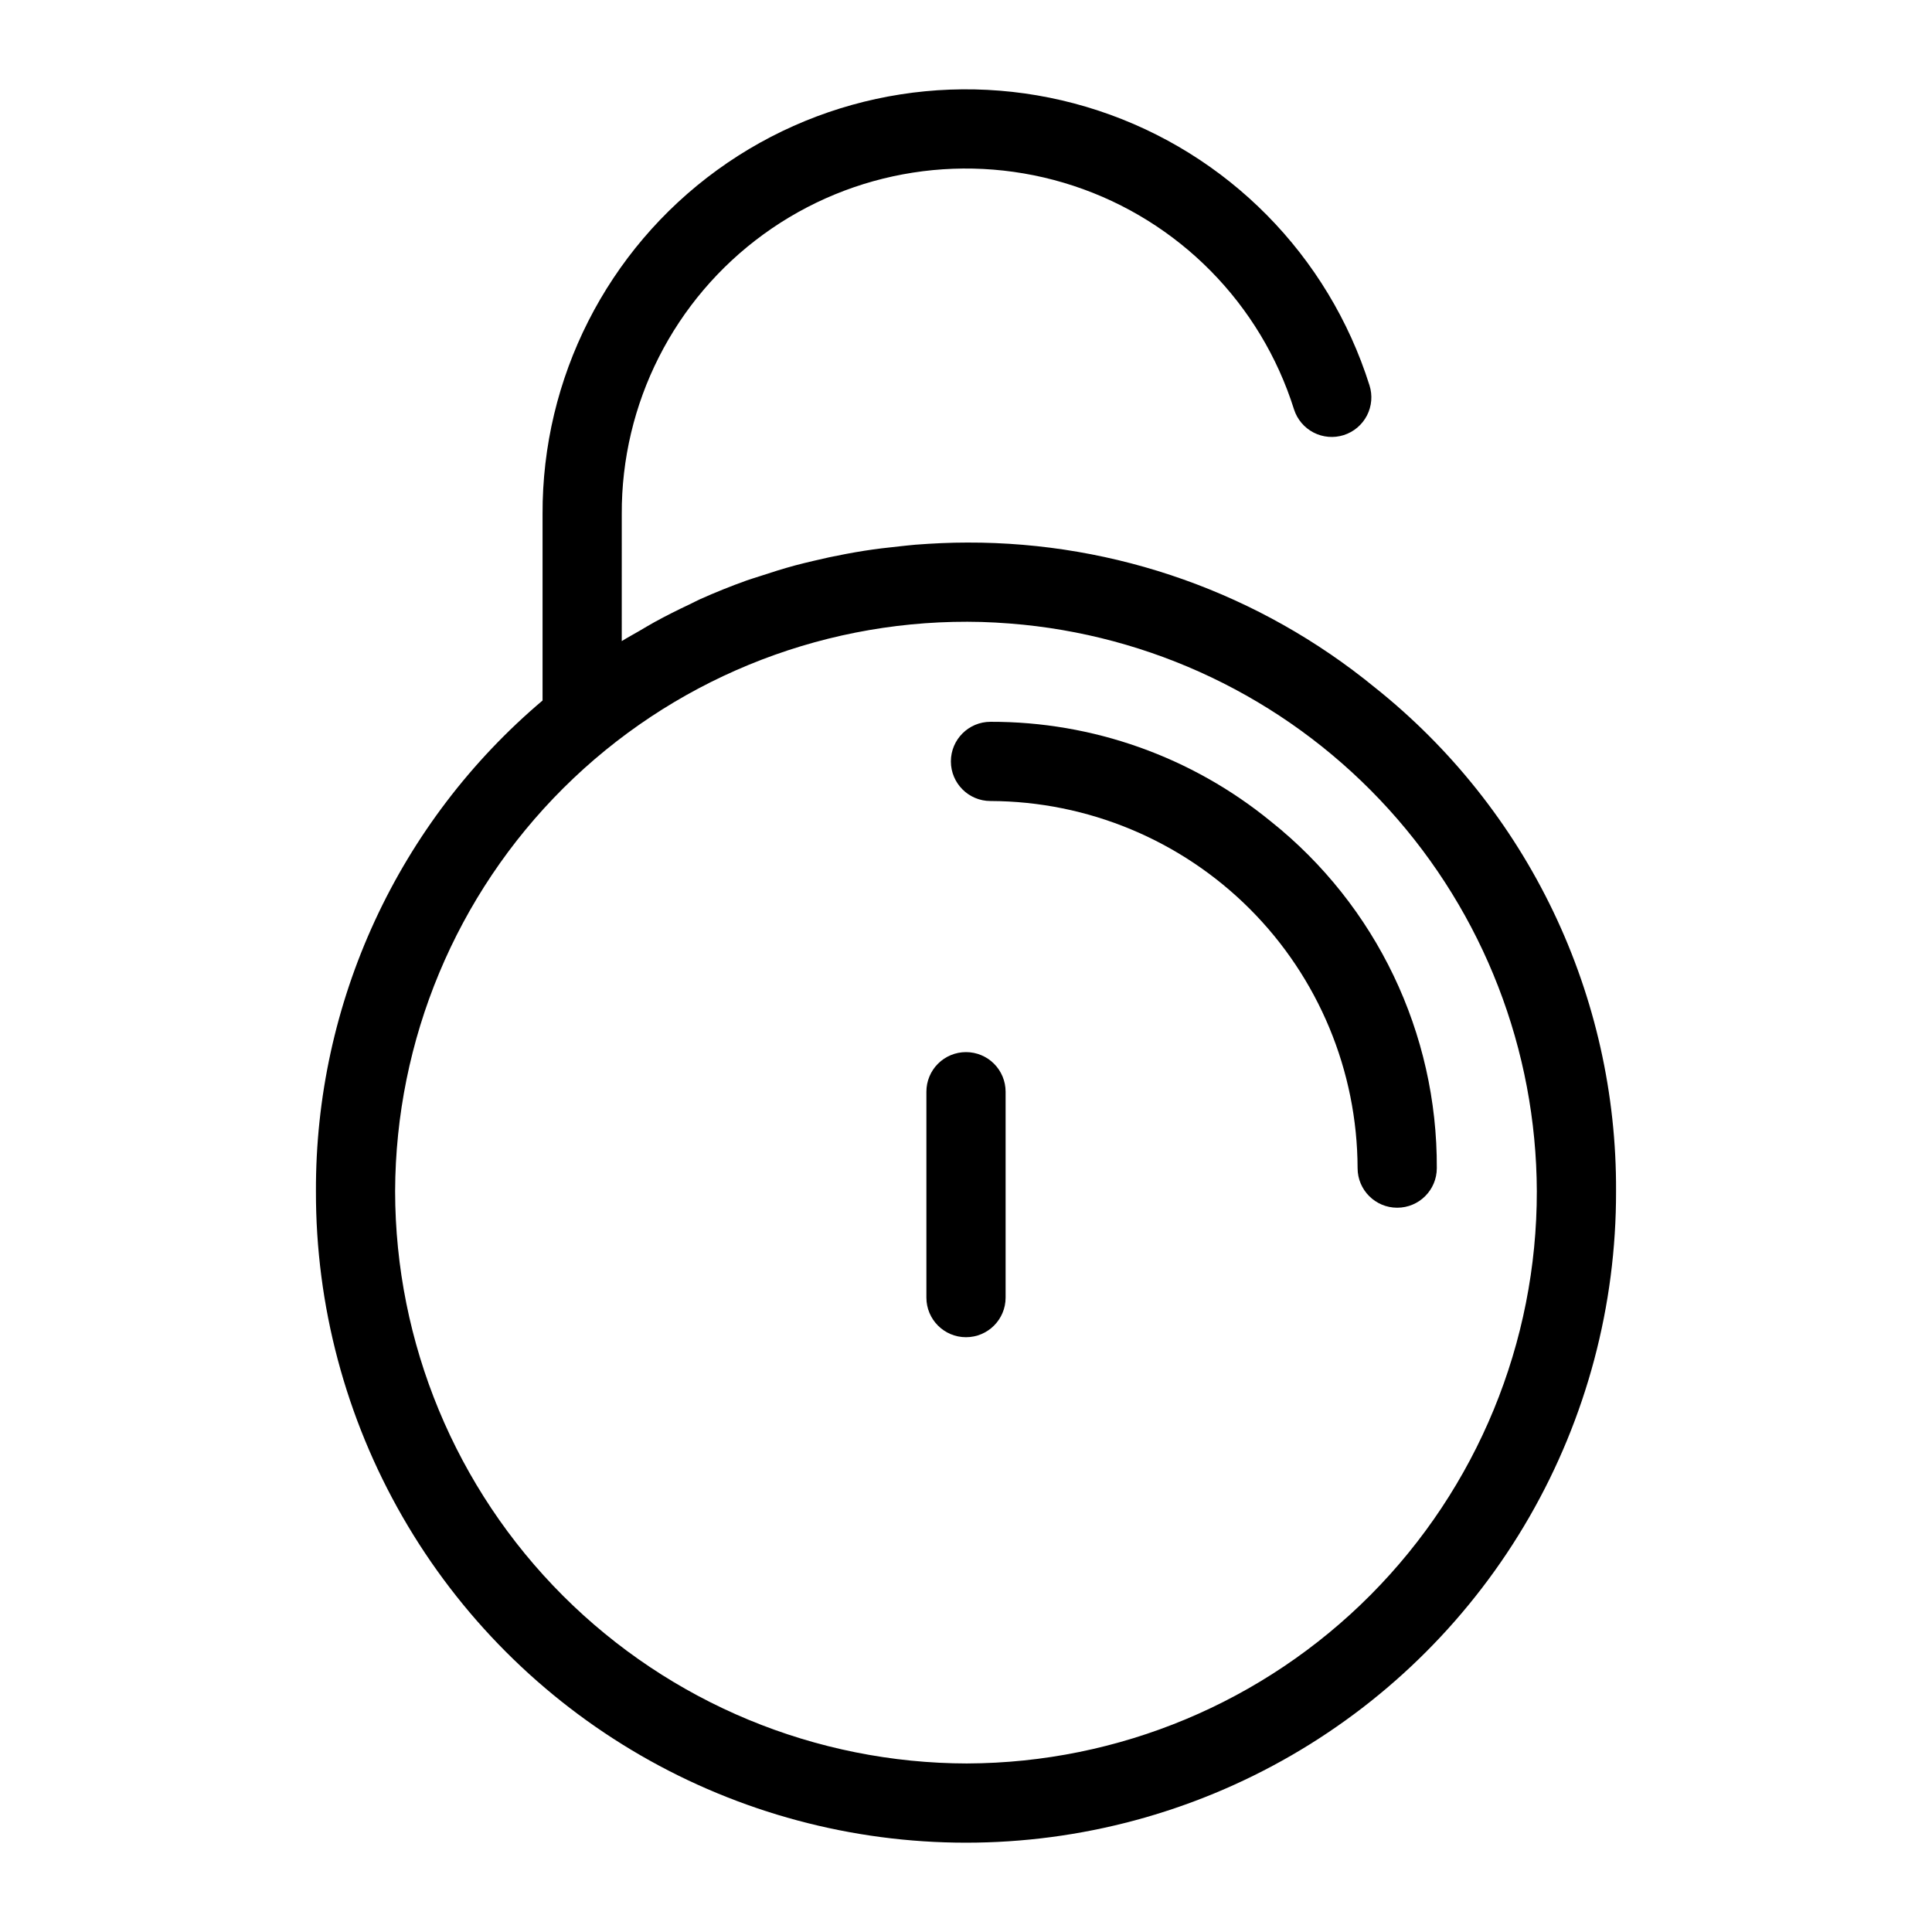 <?xml version="1.0" encoding="UTF-8"?>
<!-- Uploaded to: ICON Repo, www.svgrepo.com, Generator: ICON Repo Mixer Tools -->
<svg fill="#000000" width="800px" height="800px" version="1.1" viewBox="144 144 512 512" xmlns="http://www.w3.org/2000/svg">
 <g>
  <path d="m508.33 326.17c-30.449-24.926-68.609-38.496-107.96-38.387-4.625 0-9.211 0.223-13.762 0.57-1.453 0.113-2.887 0.301-4.332 0.445-3.109 0.316-6.207 0.691-9.273 1.168-1.645 0.258-3.273 0.551-4.906 0.855-2.898 0.539-5.773 1.152-8.629 1.844-1.582 0.379-3.168 0.75-4.734 1.172-3.109 0.84-6.176 1.801-9.227 2.816-1.211 0.402-2.438 0.75-3.637 1.18-4.168 1.492-8.277 3.144-12.328 4.957-0.938 0.422-1.844 0.918-2.773 1.359-3.125 1.473-6.219 3.016-9.258 4.684-1.387 0.762-2.742 1.586-4.113 2.387-1.539 0.902-3.113 1.734-4.629 2.684l0.004-33.633c-0.141-29.336 13.848-56.949 37.578-74.191 23.734-17.246 54.312-22.016 82.172-12.824 27.859 9.195 49.59 31.234 58.395 59.215 0.844 2.656 2.707 4.871 5.18 6.152 2.477 1.281 5.359 1.527 8.016 0.68 2.652-0.848 4.863-2.715 6.141-5.191s1.516-5.363 0.664-8.016c-10.852-34.398-37.582-61.48-71.836-72.777-34.254-11.301-71.852-5.438-101.04 15.754-29.188 21.195-46.402 55.129-46.262 91.199v49.375-0.004c-18.895 15.98-34.062 35.898-44.438 58.363-10.371 22.465-15.703 46.926-15.617 71.672-0.066 30.281 7.852 60.047 22.953 86.297 15.102 26.246 36.859 48.051 63.074 63.211s55.961 23.145 86.246 23.145c30.281 0 60.031-7.984 86.246-23.145s47.969-36.965 63.07-63.211c15.105-26.25 23.02-56.016 22.953-86.297 0.129-25.641-5.559-50.977-16.633-74.102-11.074-23.121-27.25-43.434-47.305-59.406zm-107.96 285.17h-0.004c-40.207-0.047-78.754-16.039-107.19-44.473-28.43-28.43-44.422-66.98-44.465-107.19 0.129-40.113 16.172-78.535 44.605-106.83 28.434-28.293 66.938-44.145 107.05-44.074 4.984 0 9.91 0.305 14.801 0.781 37.23 3.773 71.746 21.203 96.879 48.926 25.137 27.723 39.109 63.773 39.227 101.2 0.055 40.109-15.801 78.602-44.09 107.03-28.293 28.434-66.707 44.48-106.82 44.625z"/>
  <path d="m480.78 361.68c-20.957-17.137-47.215-26.469-74.289-26.395-5.797 0-10.496 4.699-10.496 10.496s4.699 10.496 10.496 10.496c25.773 0.082 50.473 10.355 68.703 28.582 18.227 18.227 28.504 42.926 28.582 68.703 0 5.797 4.699 10.496 10.496 10.496s10.496-4.699 10.496-10.496c0.176-35.746-16.031-69.602-43.988-91.883z"/>
  <path d="m400 422.82c-2.785 0-5.457 1.105-7.426 3.074s-3.074 4.641-3.07 7.422v54.562c0 5.797 4.699 10.496 10.496 10.496s10.496-4.699 10.496-10.496v-54.562c0-2.781-1.105-5.453-3.074-7.422s-4.641-3.074-7.422-3.074z"/>
 </g>
</svg>